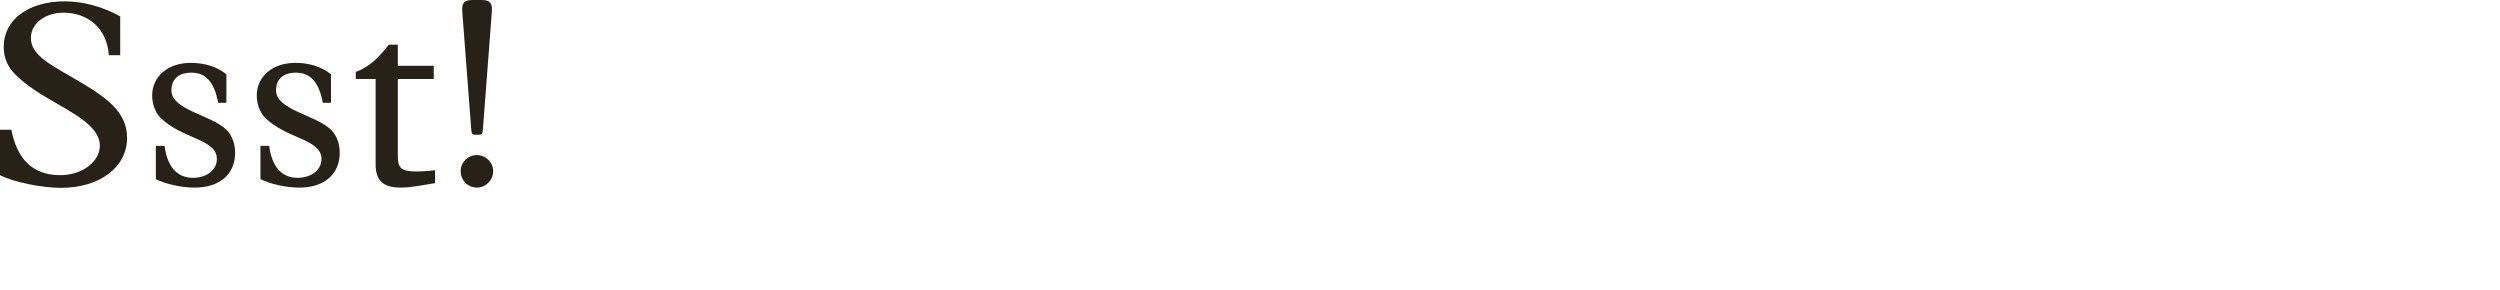 <?xml version="1.0" encoding="utf-8"?>
<!-- Generator: Adobe Illustrator 16.0.4, SVG Export Plug-In . SVG Version: 6.00 Build 0)  -->
<!DOCTYPE svg PUBLIC "-//W3C//DTD SVG 1.1//EN" "http://www.w3.org/Graphics/SVG/1.1/DTD/svg11.dtd">
<svg version="1.1" xmlns="http://www.w3.org/2000/svg" xmlns:xlink="http://www.w3.org/1999/xlink" x="0px" y="0px"
	 width="293.385px" height="34.016px" viewBox="0 0 293.385 34.016" enable-background="new 0 0 293.385 34.016"
	 xml:space="preserve">
<g id="Ebene_1">
	<g id="Ebene_1_4_">
		<g id="Ebene_1_3_">
			<g id="Ebene_1_2_">
				<g id="Ebene_1_1_">
					<g id="Ebene_3">
					</g>
				</g>
			</g>
		</g>
	</g>
</g>
<g id="Ebene_4">
	<g>
		<path fill="#272118" d="M0,15.224h1.333c0.62,3.194,2.294,5.333,5.736,5.333c2.573,0,4.65-1.58,4.65-3.473
			c0-0.557-0.217-1.363-1.116-2.264c-2.015-2.014-6.17-3.441-8.774-6.045C0.961,7.906,0.434,6.883,0.434,5.488
			c0-3.193,2.915-5.332,7.193-5.332c2.078,0,4.434,0.619,6.48,1.767V6.48h-1.333c-0.217-3.162-2.45-4.991-5.333-4.991
			c-2.14,0-3.814,1.271-3.814,2.945c0,0.775,0.31,1.427,0.992,2.108c1.643,1.644,6.263,3.473,8.588,5.798
			c1.116,1.117,1.706,2.326,1.706,3.845c0,3.442-3.225,5.86-7.751,5.86c-2.264,0-5.612-0.682-7.162-1.488V15.224z"/>
		<path fill="#272118" d="M26.568,12.062h-0.961c-0.465-2.45-1.457-3.535-3.162-3.535c-1.458,0-2.326,0.744-2.326,2.077
			c0,2.326,4.713,2.884,6.48,4.652c0.651,0.65,0.992,1.643,0.992,2.667c0,2.543-1.829,4.092-4.744,4.092
			c-1.55,0-3.379-0.402-4.558-0.992v-3.907h1.023c0.31,2.418,1.457,3.752,3.317,3.752c1.644,0,2.822-0.93,2.822-2.201
			c0-2.387-4.093-2.327-6.635-4.868c-0.62-0.621-0.961-1.675-0.961-2.575c0-2.264,1.86-3.845,4.526-3.845
			c1.644,0,3.039,0.435,4.186,1.333V12.062z"/>
		<path fill="#272118" d="M38.844,12.062h-0.961c-0.465-2.45-1.458-3.535-3.163-3.535c-1.457,0-2.325,0.744-2.325,2.077
			c0,2.326,4.713,2.884,6.48,4.652c0.651,0.65,0.992,1.643,0.992,2.667c0,2.543-1.83,4.092-4.744,4.092
			c-1.55,0-3.38-0.402-4.558-0.992v-3.907h1.023c0.31,2.418,1.458,3.752,3.318,3.752c1.643,0,2.821-0.93,2.821-2.201
			c0-2.387-4.093-2.327-6.635-4.868c-0.62-0.621-0.961-1.675-0.961-2.575c0-2.264,1.86-3.845,4.527-3.845
			c1.643,0,3.038,0.435,4.186,1.333V12.062z"/>
		<path fill="#272118" d="M46.686,18.264c0,1.426,0.341,1.859,2.171,1.859c0.62,0,1.643-0.062,2.201-0.154v1.52
			c-1.364,0.217-2.76,0.525-4.062,0.525c-2.047,0-2.915-0.836-2.915-2.729V9.271h-2.325V8.434c1.768-0.62,2.915-1.984,3.876-3.194
			h1.054v2.48h4.217v1.551h-4.217V18.264z"/>
		<path fill="#272118" d="M57.877,20.092c0,1.055-0.868,1.922-1.923,1.922c-1.054,0-1.891-0.867-1.891-1.922
			s0.837-1.891,1.891-1.891C57.009,18.201,57.877,19.037,57.877,20.092z M55.769,15.812c-0.311,0-0.435-0.123-0.465-0.588
			l-1.054-13.86C54.187,0.404,54.404,0,55.458,0h1.055c1.054,0,1.271,0.403,1.209,1.364l-1.054,13.86
			c-0.031,0.465-0.155,0.588-0.465,0.588H55.769z"/>
	</g>
</g>
</svg>

